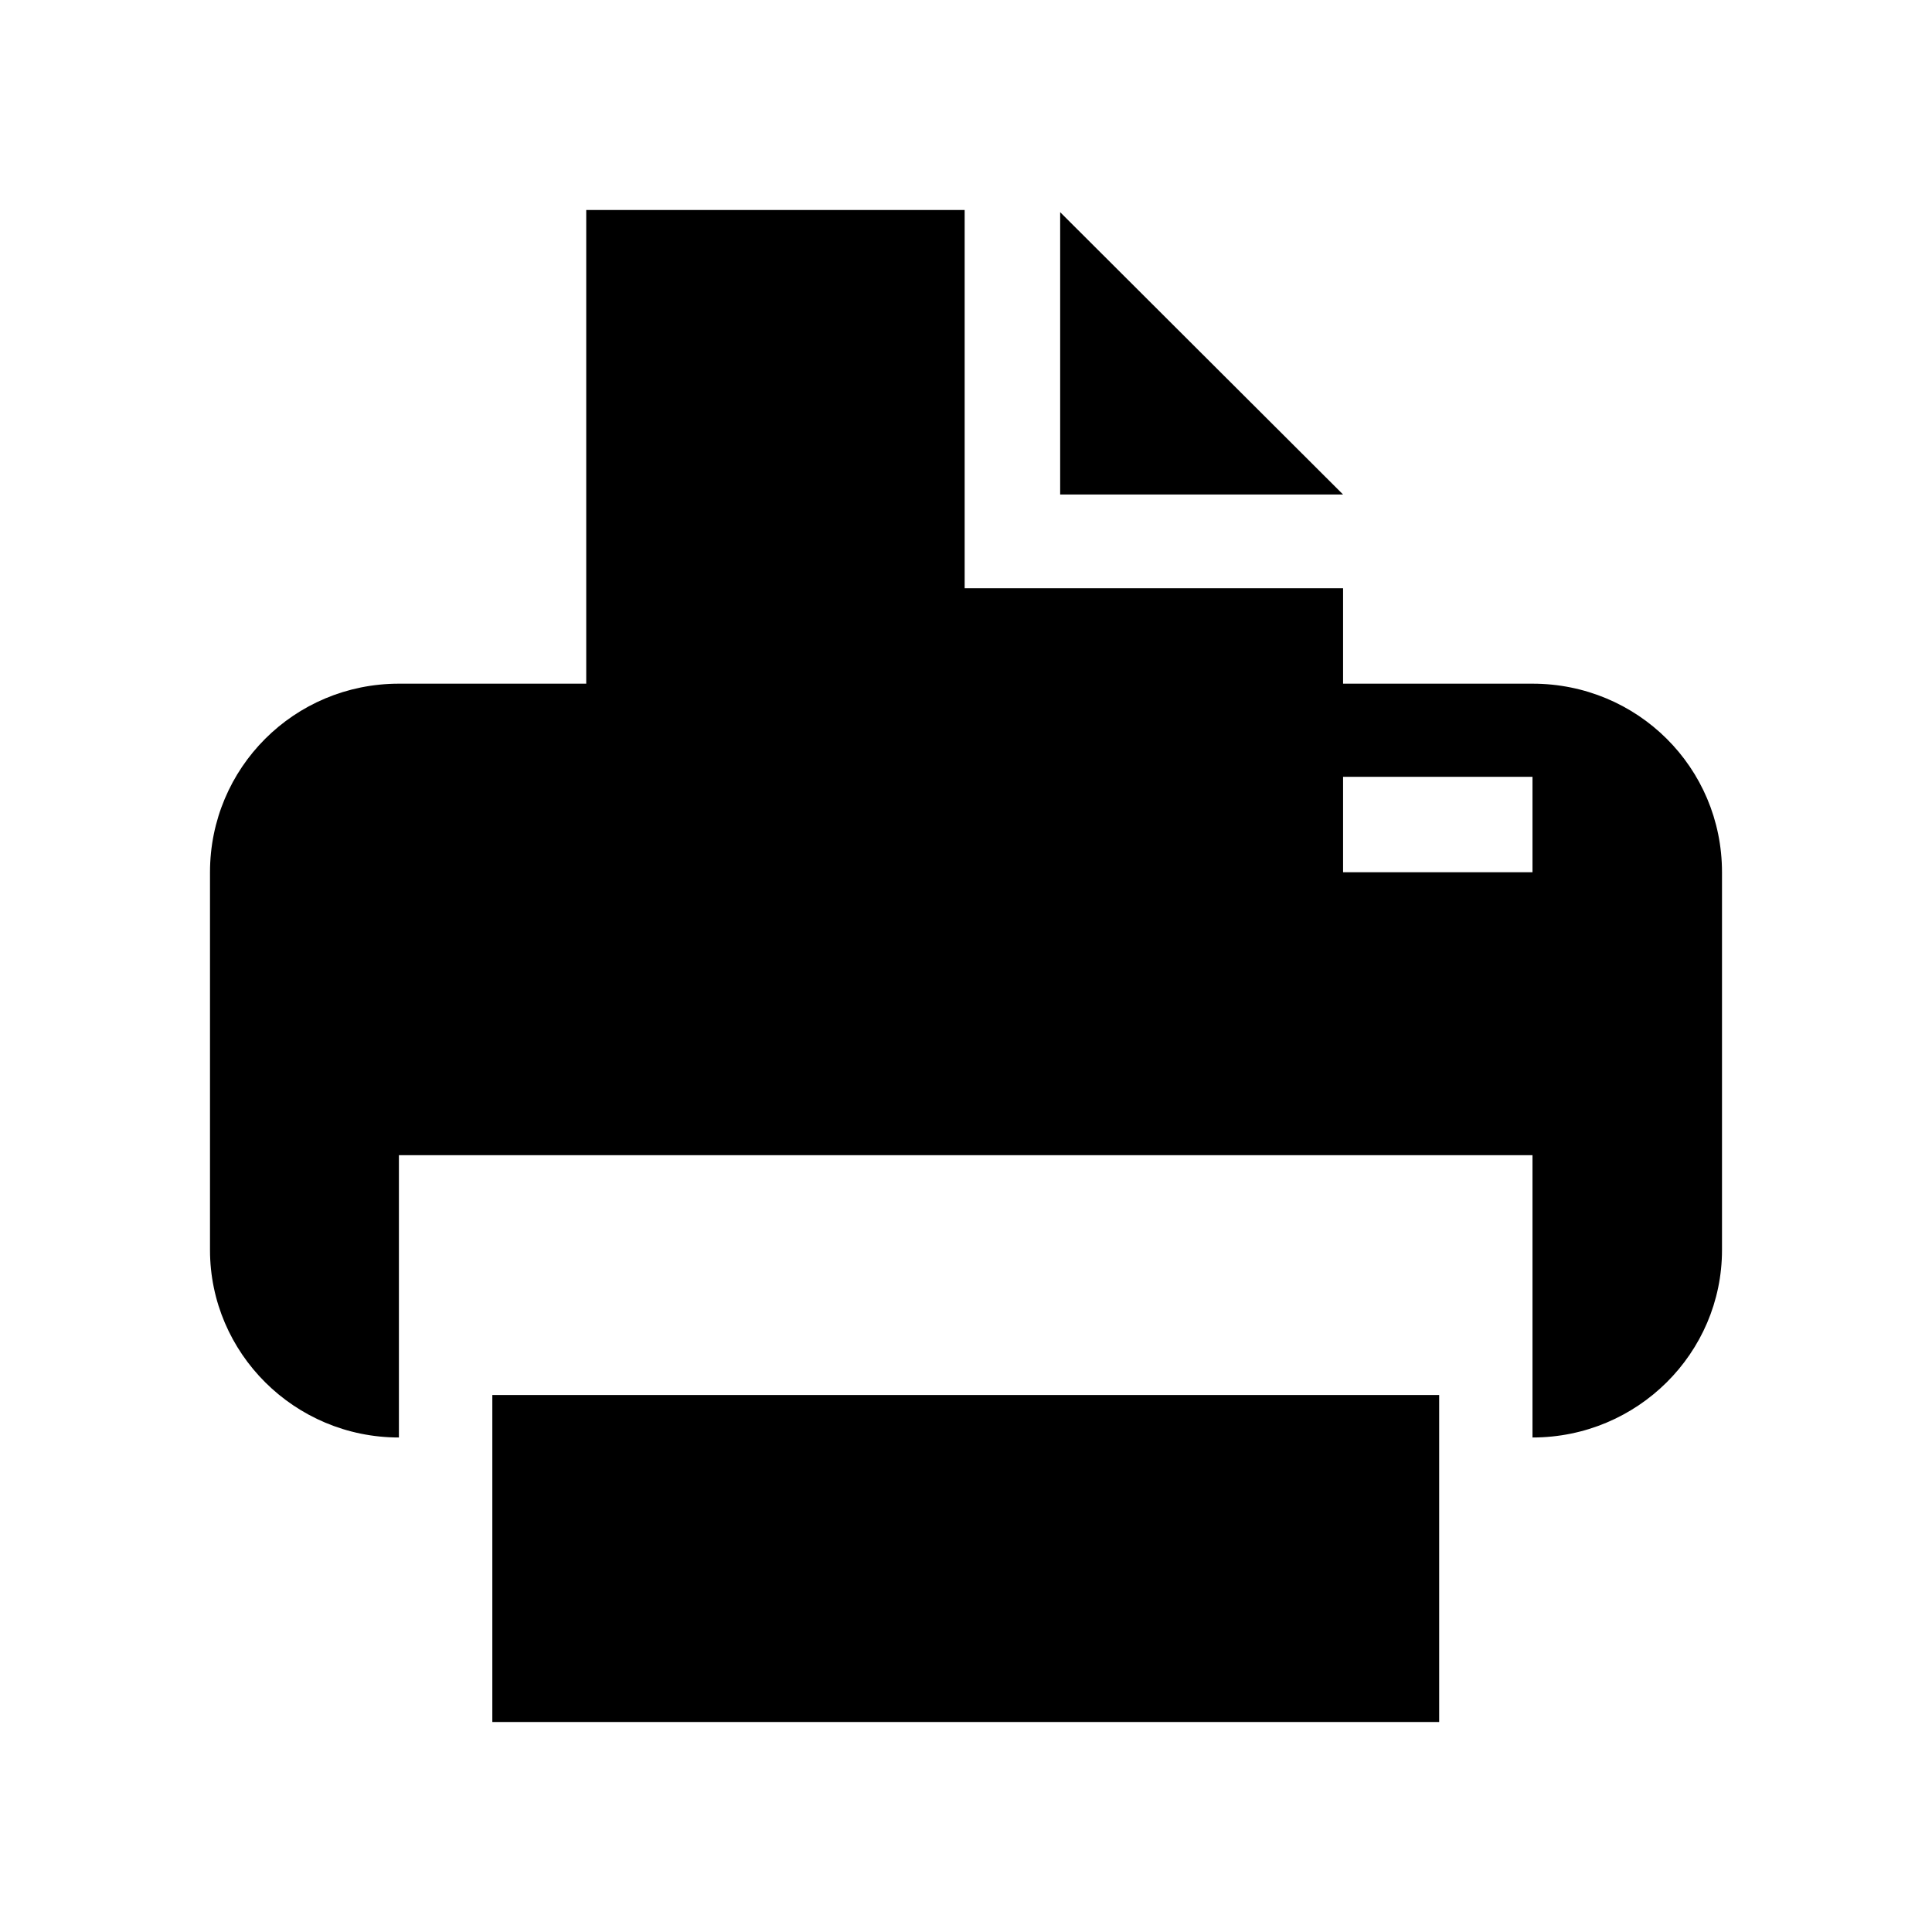 <svg width="23" height="23" viewBox="0 0 23 23" fill="none" xmlns="http://www.w3.org/2000/svg">
<path fill-rule="evenodd" clip-rule="evenodd" d="M5.861 20.5H17.133V16.607H5.861V20.5ZM18.244 8.139H15.989V7.003H11.484V2.5H6.979V8.139H4.749C3.5 8.139 2.5 9.143 2.5 10.384V14.881C2.5 16.108 3.506 17.113 4.749 17.113V13.752H18.244V17.113C19.494 17.113 20.5 16.108 20.5 14.881V10.384C20.5 9.137 19.494 8.139 18.244 8.139ZM18.244 10.384H15.989V9.248H18.244V10.384ZM15.989 5.887L12.621 2.526V5.887H15.989Z" fill="black"/>
</svg>
